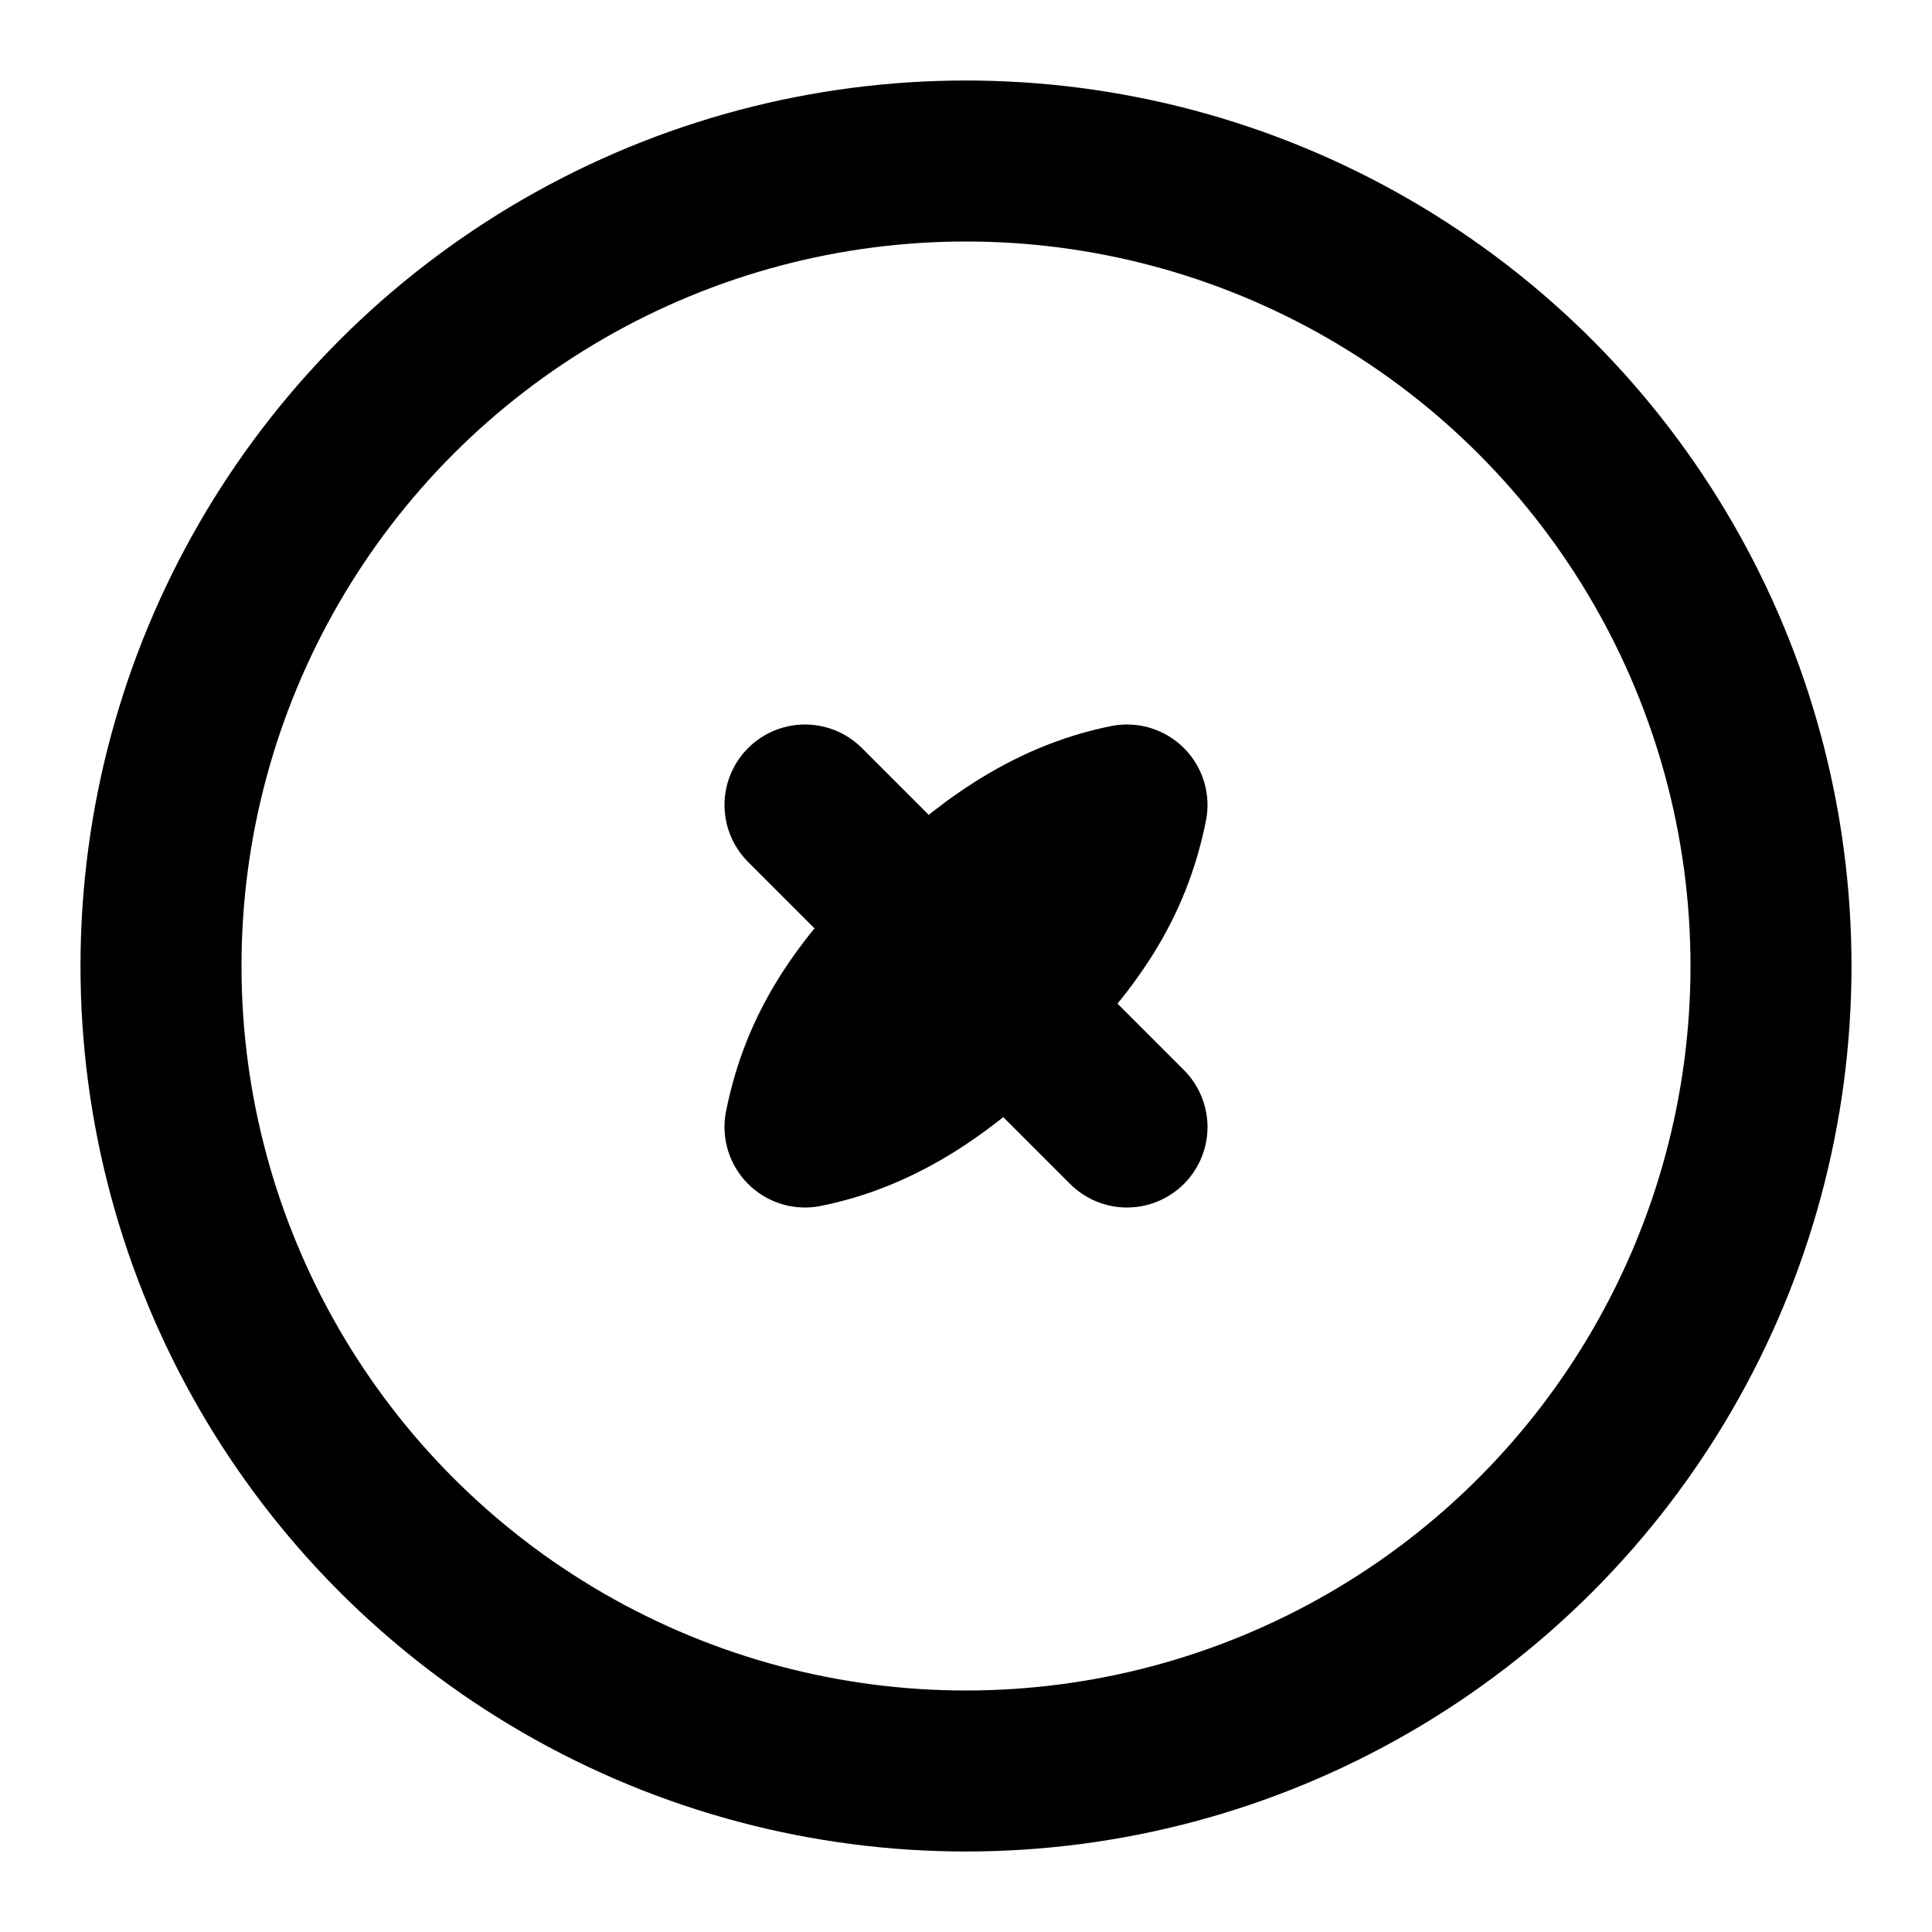 <svg xmlns="http://www.w3.org/2000/svg" viewBox="0 0 24 24" fill="none" stroke="currentColor" stroke-width="2" stroke-linecap="round" stroke-linejoin="round">
  <circle cx="12" cy="12" r="10"></circle>
  <path d="M10 14c.2-1 .7-1.7 1.5-2.5.7-.7 1.5-1.3 2.5-1.5M14 10c-.2 1-.7 1.7-1.5 2.5-.7.7-1.5 1.3-2.5 1.5M10 10l4 4M14 10l-4 4"></path>
</svg>